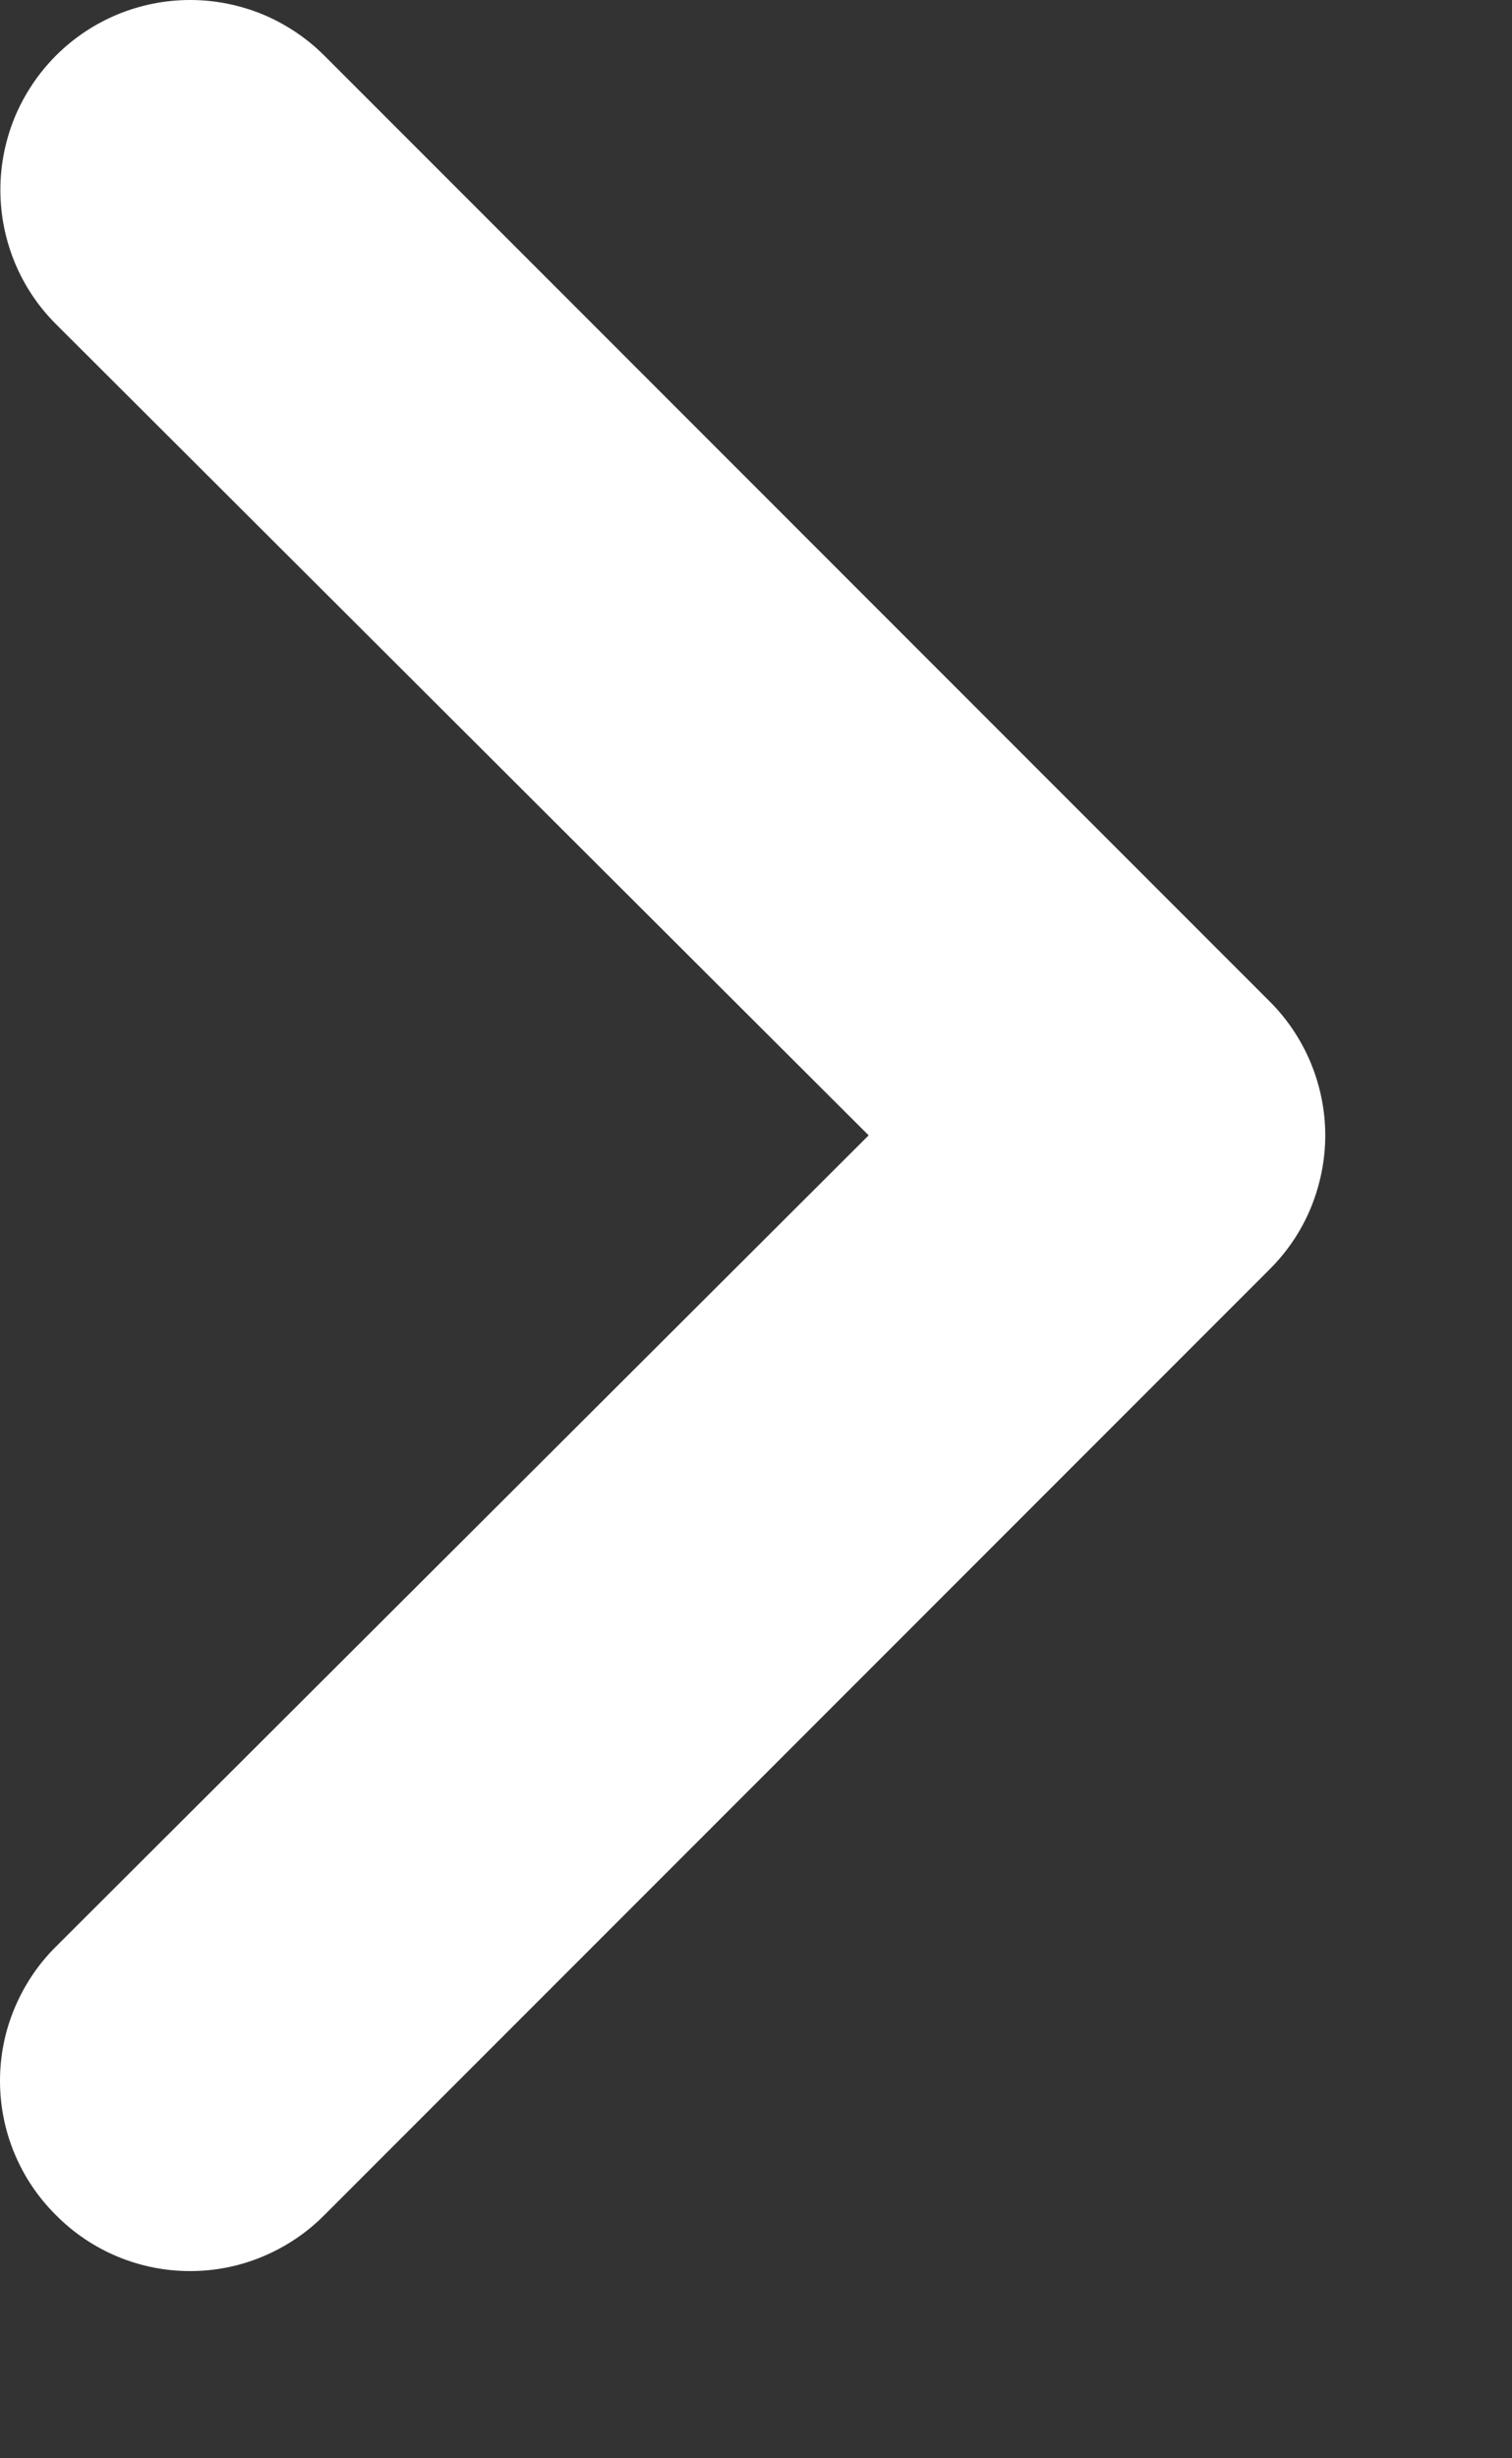 <?xml version="1.0" encoding="UTF-8"?> <svg xmlns="http://www.w3.org/2000/svg" width="8" height="13" viewBox="0 0 8 13" fill="none"><rect x="0" y="0" width="8" height="13" fill="#333333" stroke="none"/> <path d="M6.716 5.294L1.716 0.294C1.623 0.201 1.512 0.127 1.39 0.076C1.268 0.026 1.138 0 1.006 0C0.739 0 0.484 0.106 0.296 0.294C0.203 0.387 0.129 0.498 0.078 0.62C0.028 0.742 0.002 0.872 0.002 1.004C0.002 1.27 0.107 1.526 0.296 1.714L4.596 6.004L0.296 10.294C0.202 10.387 0.128 10.498 0.077 10.62C0.026 10.741 0 10.872 0 11.004C0 11.136 0.026 11.267 0.077 11.389C0.128 11.511 0.202 11.621 0.296 11.714C0.389 11.808 0.499 11.882 0.621 11.933C0.743 11.984 0.874 12.01 1.006 12.01C1.138 12.01 1.269 11.984 1.39 11.933C1.512 11.882 1.623 11.808 1.716 11.714L6.716 6.714C6.81 6.621 6.884 6.511 6.935 6.389C6.985 6.267 7.012 6.136 7.012 6.004C7.012 5.872 6.985 5.741 6.935 5.62C6.884 5.498 6.81 5.387 6.716 5.294Z" fill="white"></path> </svg> 